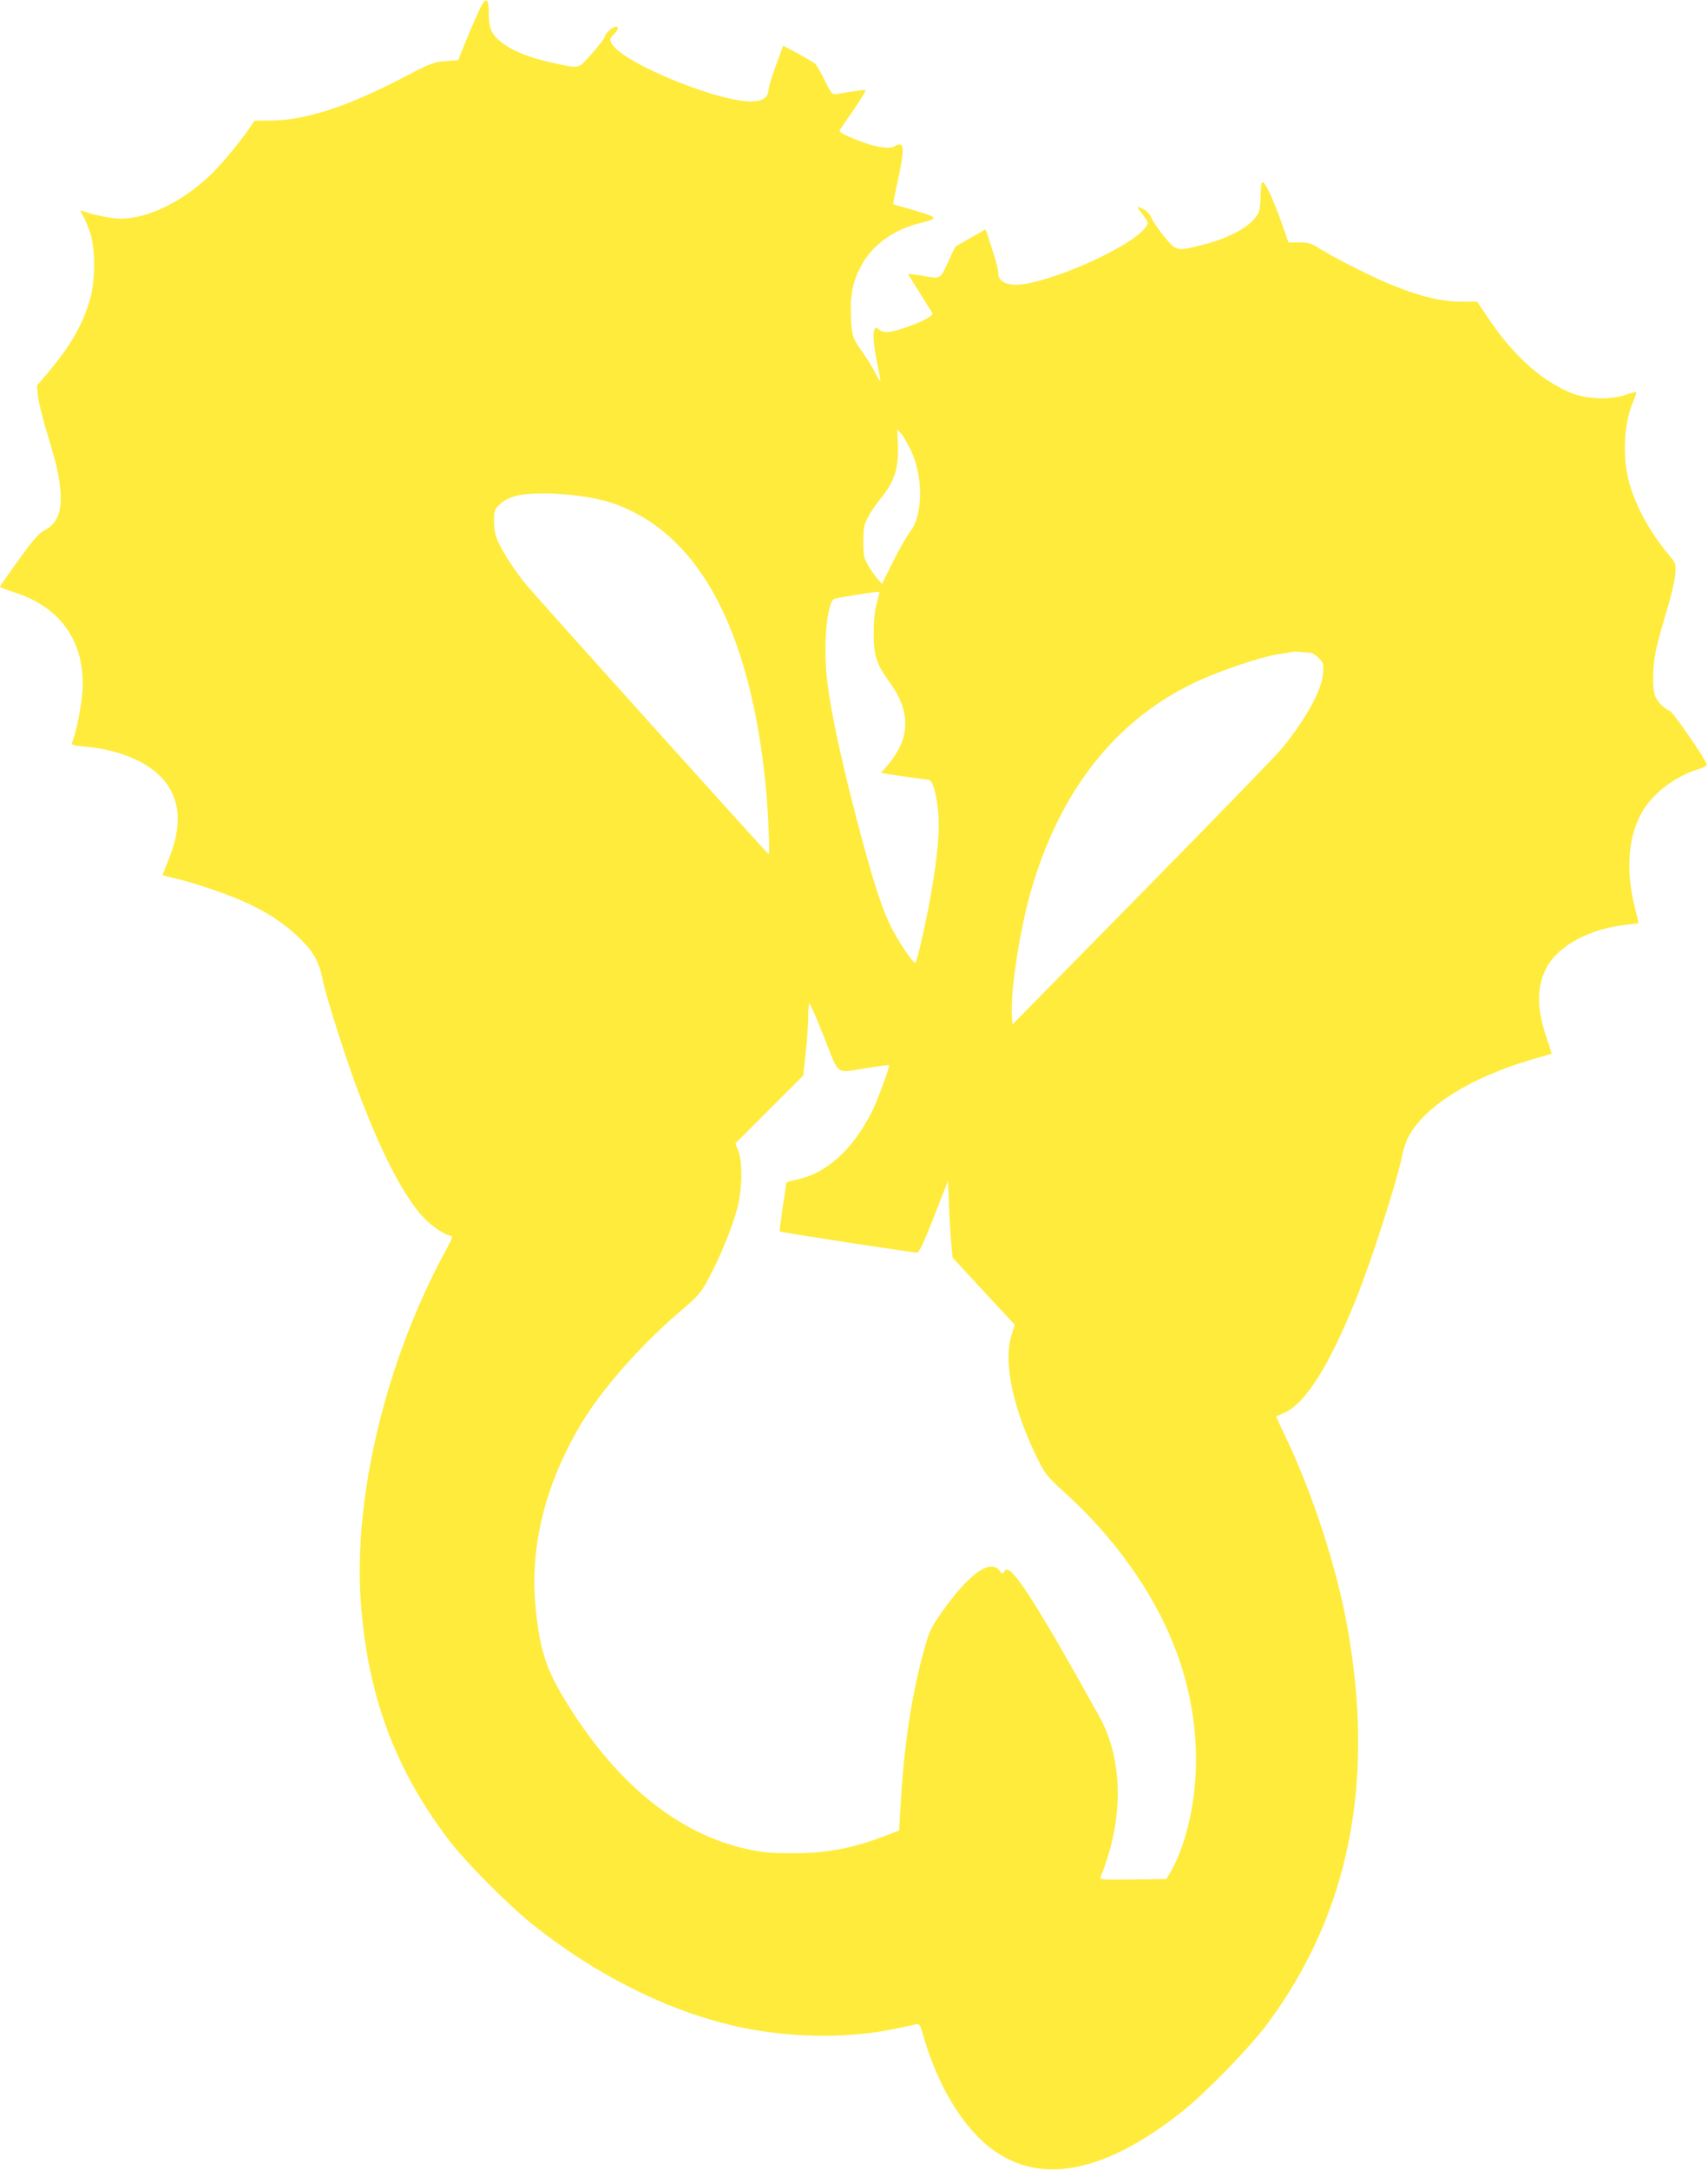 <?xml version="1.0" standalone="no"?>
<!DOCTYPE svg PUBLIC "-//W3C//DTD SVG 20010904//EN"
 "http://www.w3.org/TR/2001/REC-SVG-20010904/DTD/svg10.dtd">
<svg version="1.0" xmlns="http://www.w3.org/2000/svg"
 width="1008pt" height="1280pt" viewBox="0 0 1008 1280"
 preserveAspectRatio="xMidYMid meet">
<g transform="translate(0,1280) scale(0.1,-0.1)"
fill="#ffeb3b" stroke="none">
<path d="M2847 12777 c-15 -24 -71 -151 -119 -272 l-24 -60 -75 -6 c-69 -5
-85 -11 -239 -91 -338 -177 -586 -258 -791 -259 l-97 -1 -38 -56 c-55 -80
-172 -219 -231 -273 -167 -155 -364 -249 -523 -249 -50 0 -170 25 -223 45 -16
7 -16 5 2 -26 11 -19 30 -63 42 -99 32 -93 33 -282 1 -393 -42 -149 -115 -276
-242 -427 l-72 -85 6 -60 c3 -33 26 -127 51 -210 59 -193 75 -263 82 -355 9
-122 -20 -191 -97 -230 -29 -15 -66 -57 -149 -172 -61 -84 -111 -156 -111
-159 0 -4 37 -18 83 -33 274 -86 419 -291 404 -576 -5 -90 -36 -248 -62 -311
-5 -14 6 -17 72 -23 225 -19 410 -105 492 -227 80 -119 80 -264 1 -453 -18
-43 -31 -78 -29 -80 2 -1 31 -8 64 -16 94 -20 299 -88 399 -132 140 -61 241
-126 331 -210 92 -87 127 -146 149 -256 21 -102 126 -434 203 -642 137 -368
269 -626 388 -758 48 -53 135 -112 167 -112 13 0 6 -19 -34 -92 -349 -643
-542 -1443 -499 -2063 39 -553 200 -989 520 -1410 96 -127 352 -385 496 -499
361 -288 765 -494 1157 -590 316 -78 684 -87 978 -25 52 11 107 22 121 26 25
5 28 2 44 -53 75 -265 197 -486 343 -626 295 -282 698 -225 1192 168 139 111
396 375 499 514 484 650 640 1430 470 2355 -64 349 -202 772 -360 1104 -33 68
-58 125 -57 126 2 0 23 10 47 20 124 54 263 273 421 664 95 236 239 684 275
852 7 37 22 84 34 106 93 184 367 356 736 464 61 17 111 32 112 33 1 1 -13 46
-32 101 -57 171 -56 298 3 408 70 130 256 229 475 252 37 4 67 9 67 12 0 3 -9
40 -20 83 -55 216 -44 409 33 555 62 117 193 221 337 266 35 11 54 22 52 31
-8 32 -199 308 -217 314 -27 9 -64 43 -83 79 -22 40 -21 175 1 280 9 44 38
148 63 230 25 83 48 179 51 215 5 65 4 65 -37 115 -115 137 -203 299 -239 444
-37 150 -26 338 29 465 11 27 19 51 16 53 -2 2 -32 -6 -67 -18 -89 -29 -227
-24 -317 13 -177 73 -343 223 -489 441 l-65 97 -93 0 c-111 0 -232 28 -392 91
-119 47 -330 153 -436 217 -60 38 -74 42 -130 42 l-63 0 -43 123 c-51 143 -98
240 -111 232 -6 -3 -10 -40 -10 -81 0 -45 -6 -86 -14 -102 -39 -75 -162 -144
-330 -187 -151 -38 -153 -38 -224 48 -33 40 -67 89 -75 109 -9 21 -28 43 -46
52 -44 23 -46 20 -14 -21 45 -57 45 -59 17 -93 -101 -120 -585 -330 -760 -330
-64 0 -105 28 -102 68 1 15 -16 79 -37 143 l-38 116 -90 -51 -89 -51 -43 -92
c-49 -104 -39 -99 -157 -79 -43 7 -78 11 -78 9 0 -2 31 -52 68 -111 37 -59 71
-112 75 -119 9 -15 -62 -53 -167 -88 -86 -29 -123 -31 -146 -10 -44 40 -46
-43 -6 -235 8 -36 13 -66 11 -68 -1 -2 -15 21 -30 50 -15 29 -46 79 -69 112
-67 95 -69 103 -74 221 -5 127 11 205 61 298 65 123 198 217 355 253 43 10 72
21 72 29 0 8 -46 25 -117 45 -65 18 -119 34 -121 35 -2 2 8 54 22 117 37 167
42 226 22 234 -9 3 -23 1 -31 -6 -33 -27 -141 -6 -278 55 -40 17 -56 29 -51
38 4 6 43 63 86 125 42 61 72 112 65 112 -12 0 -114 -15 -170 -25 -25 -4 -30
1 -71 83 -24 49 -50 93 -58 99 -7 5 -52 31 -99 57 l-87 46 -41 -112 c-23 -61
-43 -127 -45 -145 -3 -46 -26 -65 -84 -71 -181 -17 -776 223 -841 340 -15 26
-14 29 14 58 20 21 26 33 18 41 -12 12 -73 -35 -73 -57 0 -7 -34 -52 -75 -98
-85 -96 -69 -91 -220 -60 -143 30 -249 72 -318 126 -56 45 -72 81 -72 167 0
80 -12 98 -38 58z m2528 -2632 c75 -154 73 -386 -4 -482 -18 -23 -63 -101
-100 -175 l-66 -133 -28 32 c-15 17 -40 53 -55 80 -24 42 -27 58 -27 138 0 78
4 97 27 143 15 29 48 78 74 109 84 103 109 182 103 325 l-4 87 23 -27 c13 -15
38 -58 57 -97z m-1960 -270 c138 -20 206 -39 304 -86 442 -210 715 -763 800
-1624 14 -136 25 -405 18 -405 -6 0 -1326 1467 -1426 1584 -61 72 -138 188
-169 255 -19 41 -26 73 -26 123 -1 63 1 70 30 99 50 49 120 68 254 68 63 1
160 -6 215 -14z m1775 -571 c0 -3 -8 -34 -17 -68 -11 -39 -17 -100 -17 -171 0
-131 16 -183 93 -288 99 -135 119 -261 63 -380 -16 -34 -48 -83 -71 -109 l-42
-47 33 -6 c53 -9 237 -35 248 -35 30 0 60 -136 60 -271 0 -151 -41 -421 -107
-701 -13 -60 -28 -108 -32 -108 -14 0 -95 119 -138 203 -51 100 -94 226 -168
497 -121 446 -194 781 -216 989 -20 191 2 432 42 457 6 3 63 14 127 24 141 21
142 22 142 14z m2537 -354 c14 0 38 -13 55 -31 29 -29 30 -33 26 -93 -8 -98
-96 -259 -238 -436 -28 -36 -399 -418 -823 -849 l-772 -785 -3 50 c-10 139 44
495 109 726 168 595 498 1018 971 1242 137 66 384 149 488 166 41 6 82 13 90
15 8 2 28 1 44 -1 16 -2 40 -4 53 -4z m-2863 -2270 c92 -232 62 -211 256 -180
68 11 125 18 127 16 6 -6 -69 -210 -99 -270 -116 -230 -270 -369 -450 -406
-32 -6 -58 -15 -58 -19 0 -5 -9 -70 -21 -146 -11 -75 -19 -139 -17 -140 4 -5
787 -125 810 -125 12 0 37 53 100 212 l83 213 6 -155 c3 -85 10 -187 14 -227
l7 -72 155 -168 c86 -92 168 -182 184 -198 l28 -30 -20 -65 c-51 -159 14 -452
168 -753 32 -63 55 -90 143 -169 291 -262 522 -584 648 -904 154 -387 172
-811 52 -1175 -18 -52 -46 -119 -64 -149 l-32 -55 -198 -3 c-186 -2 -198 -1
-191 15 138 336 135 690 -7 946 -341 616 -499 867 -545 867 -8 0 -16 -7 -19
-15 -5 -12 -10 -10 -26 10 -56 71 -184 -23 -345 -253 -58 -83 -69 -106 -99
-214 -70 -250 -116 -545 -136 -870 l-12 -197 -81 -31 c-195 -75 -347 -103
-550 -103 -117 0 -173 5 -255 22 -422 89 -798 399 -1099 904 -104 174 -141
299 -162 548 -30 345 62 707 266 1052 121 205 354 470 587 669 107 91 124 110
165 187 66 119 140 299 171 411 32 118 37 278 9 350 l-17 45 201 201 200 200
14 135 c8 73 15 169 15 212 0 42 3 77 8 77 4 -1 43 -91 86 -200z"/>
</g>
</svg>
